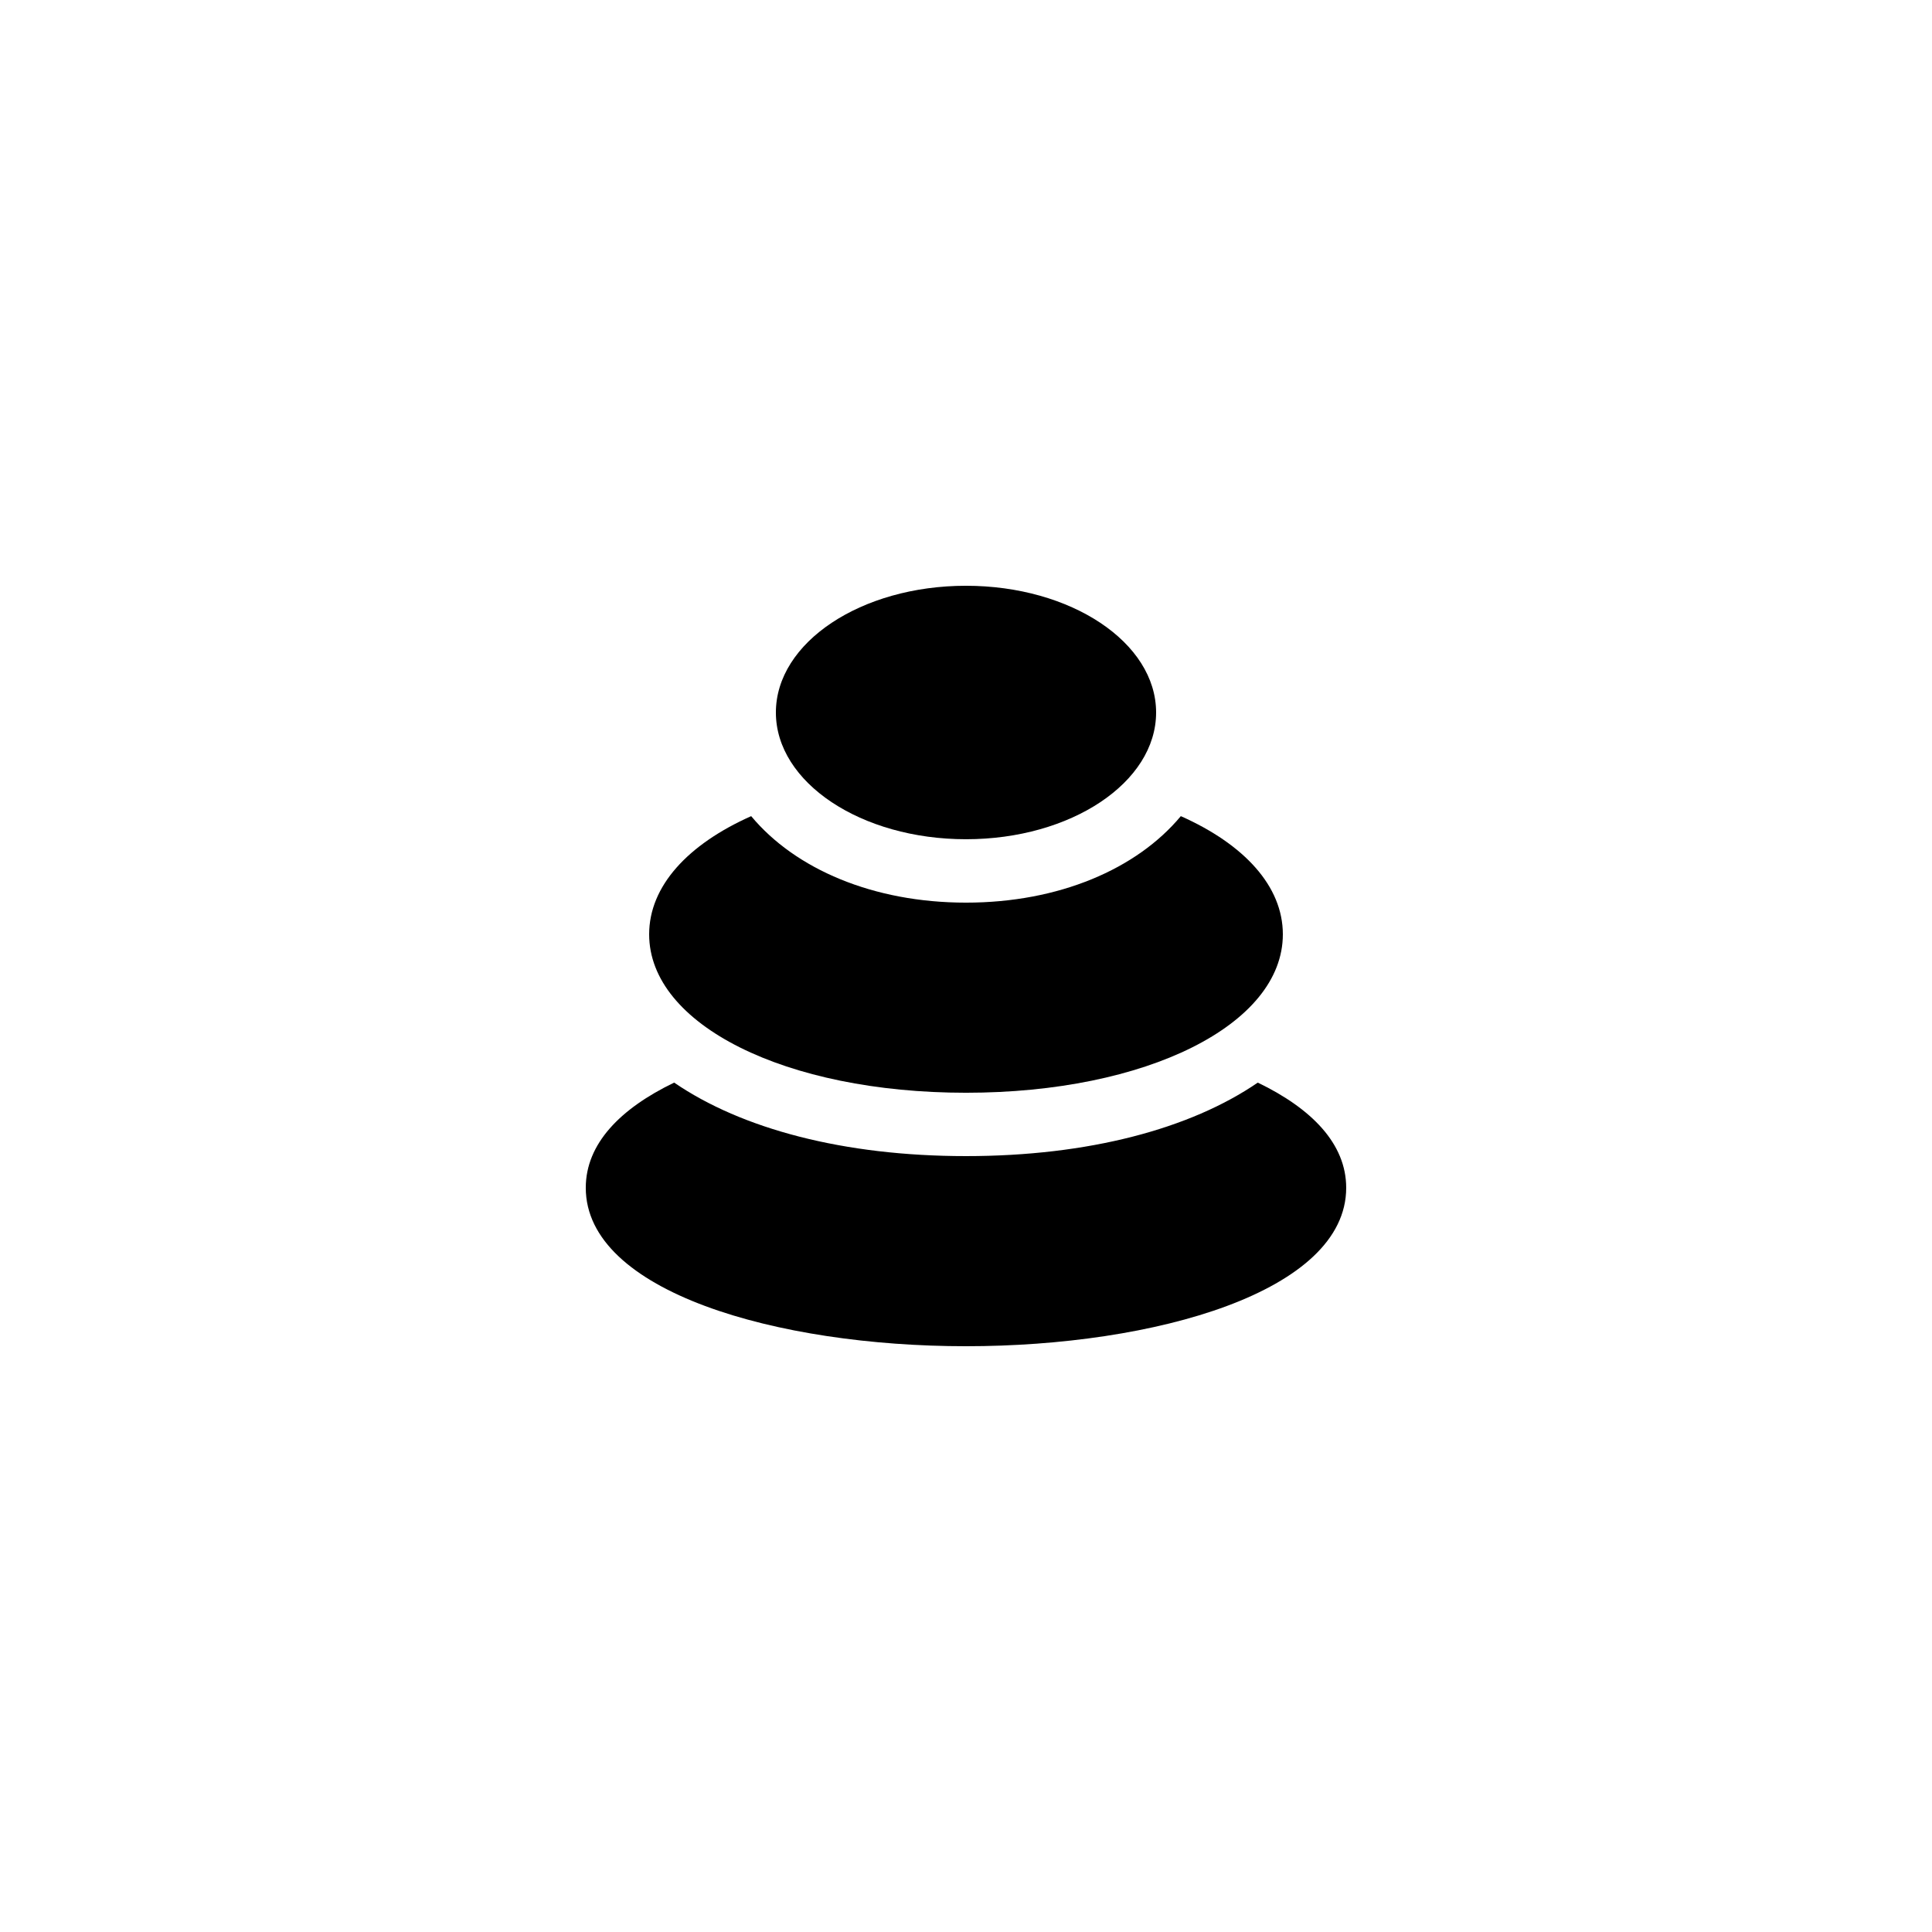 <?xml version="1.0" encoding="UTF-8"?>
<!-- Uploaded to: SVG Repo, www.svgrepo.com, Generator: SVG Repo Mixer Tools -->
<svg fill="#000000" width="800px" height="800px" version="1.1" viewBox="144 144 512 512" xmlns="http://www.w3.org/2000/svg">
 <g>
  <path d="m477.33 430.9c-17.883 12.258-44.922 19.48-77.332 19.48s-59.449-7.223-77.336-19.48c-14.273 6.887-23.426 16.207-23.426 27.879 0 27.543 50.719 41.984 100.76 41.984 50.047 0 100.76-14.441 100.76-41.984 0-11.672-9.152-20.992-23.43-27.879z"/>
  <path d="m400 433.59c47.863 0 83.969-18.055 83.969-41.984 0-12.762-10.242-23.848-27.039-31.32-11.672 14.023-32.328 22.922-56.93 22.922s-45.258-8.902-56.93-22.922c-16.797 7.473-27.039 18.559-27.039 31.32 0 23.93 36.105 41.984 83.969 41.984z"/>
  <path d="m450.38 332.82c0 18.551-22.555 33.586-50.379 33.586s-50.383-15.035-50.383-33.586 22.559-33.586 50.383-33.586 50.379 15.035 50.379 33.586"/>
 </g>
</svg>